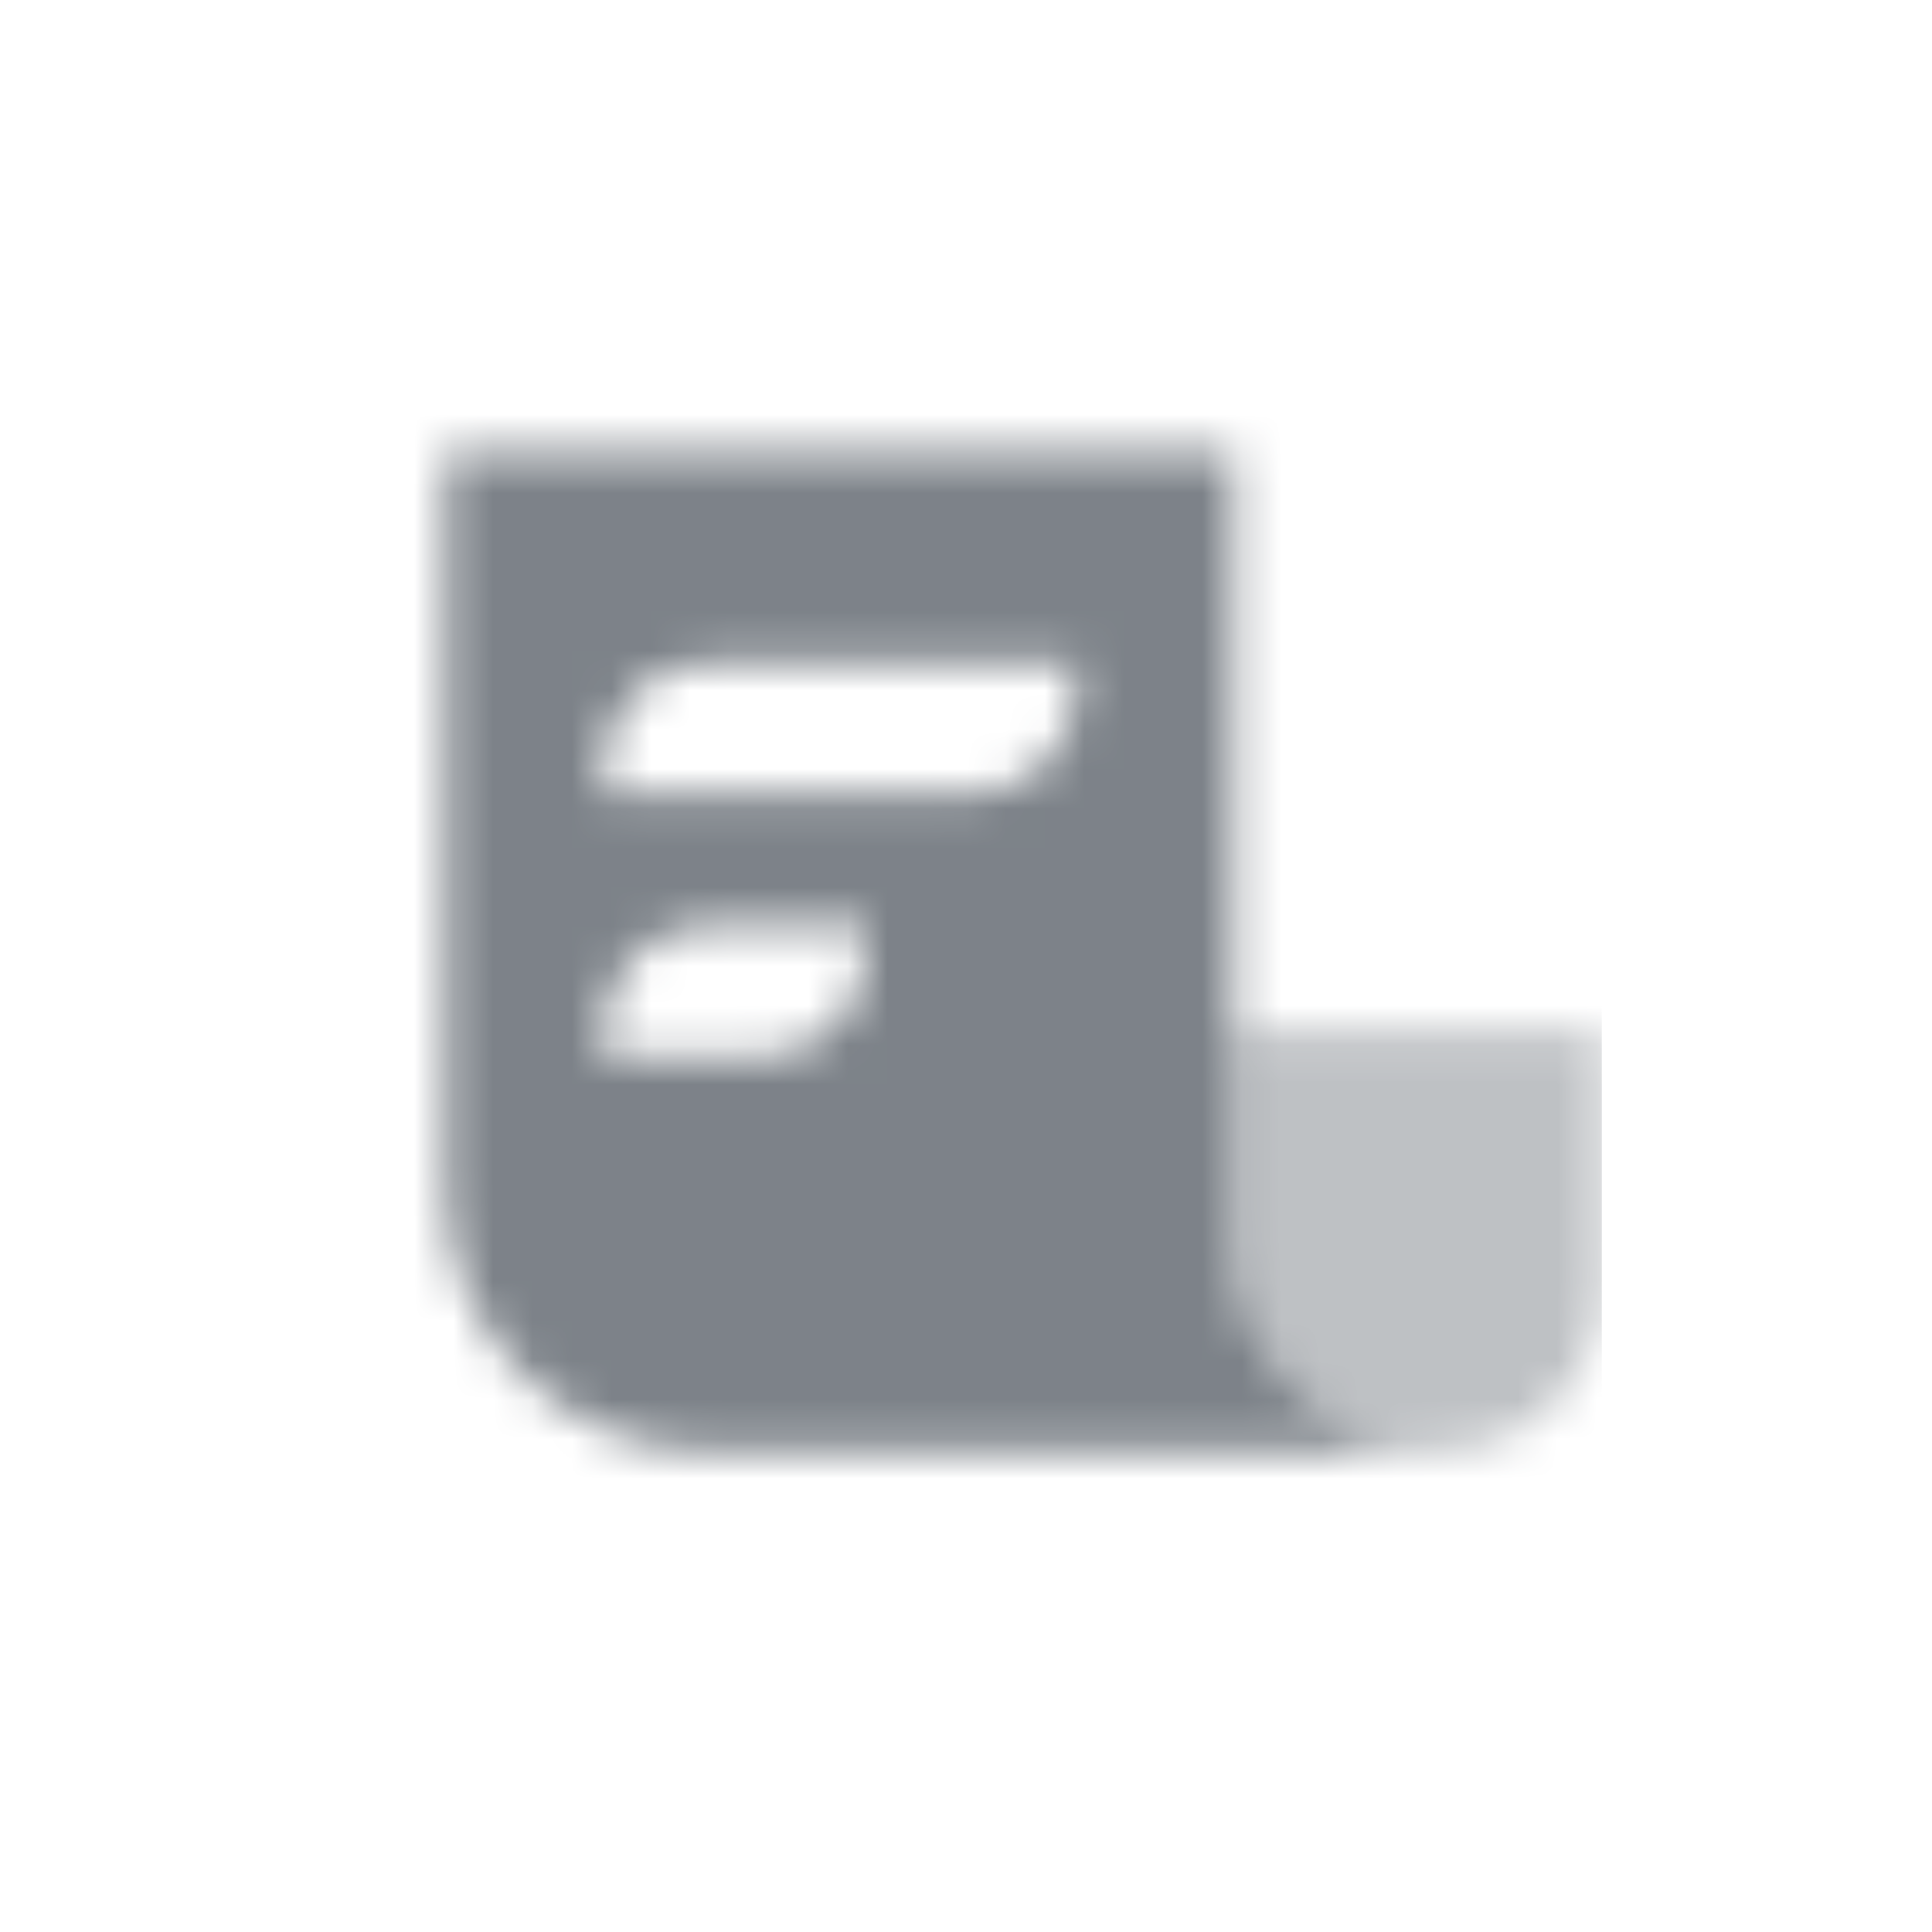 <svg width="49" height="49" viewBox="0 0 49 49" fill="none" xmlns="http://www.w3.org/2000/svg">
<mask id="mask0_469_3684" style="mask-type:alpha" maskUnits="userSpaceOnUse" x="11" y="11" width="31" height="26">
<path opacity="0.8" fill-rule="evenodd" clip-rule="evenodd" d="M31.292 11.471H11.292V30.137C11.292 33.819 14.277 36.804 17.959 36.804H36.625C33.68 36.804 31.292 34.416 31.292 31.471V11.471ZM15.292 19.471C15.292 17.998 16.486 16.804 17.959 16.804H27.292V17.471C27.292 18.944 26.098 20.137 24.625 20.137H15.292V19.471ZM17.959 23.471C16.486 23.471 15.292 24.665 15.292 26.137V26.804H19.292C20.765 26.804 21.959 25.61 21.959 24.137V23.471H17.959Z" fill="black"/>
<path opacity="0.4" d="M31.292 26.137H40.625V32.655C40.625 34.946 38.768 36.803 36.477 36.803C33.614 36.803 31.292 34.482 31.292 31.618V26.137Z" fill="black"/>
</mask>
<g mask="url(#mask0_469_3684)">
<rect x="8.625" y="8.804" width="32" height="32" fill="#5C636B"/>
</g>
</svg>
